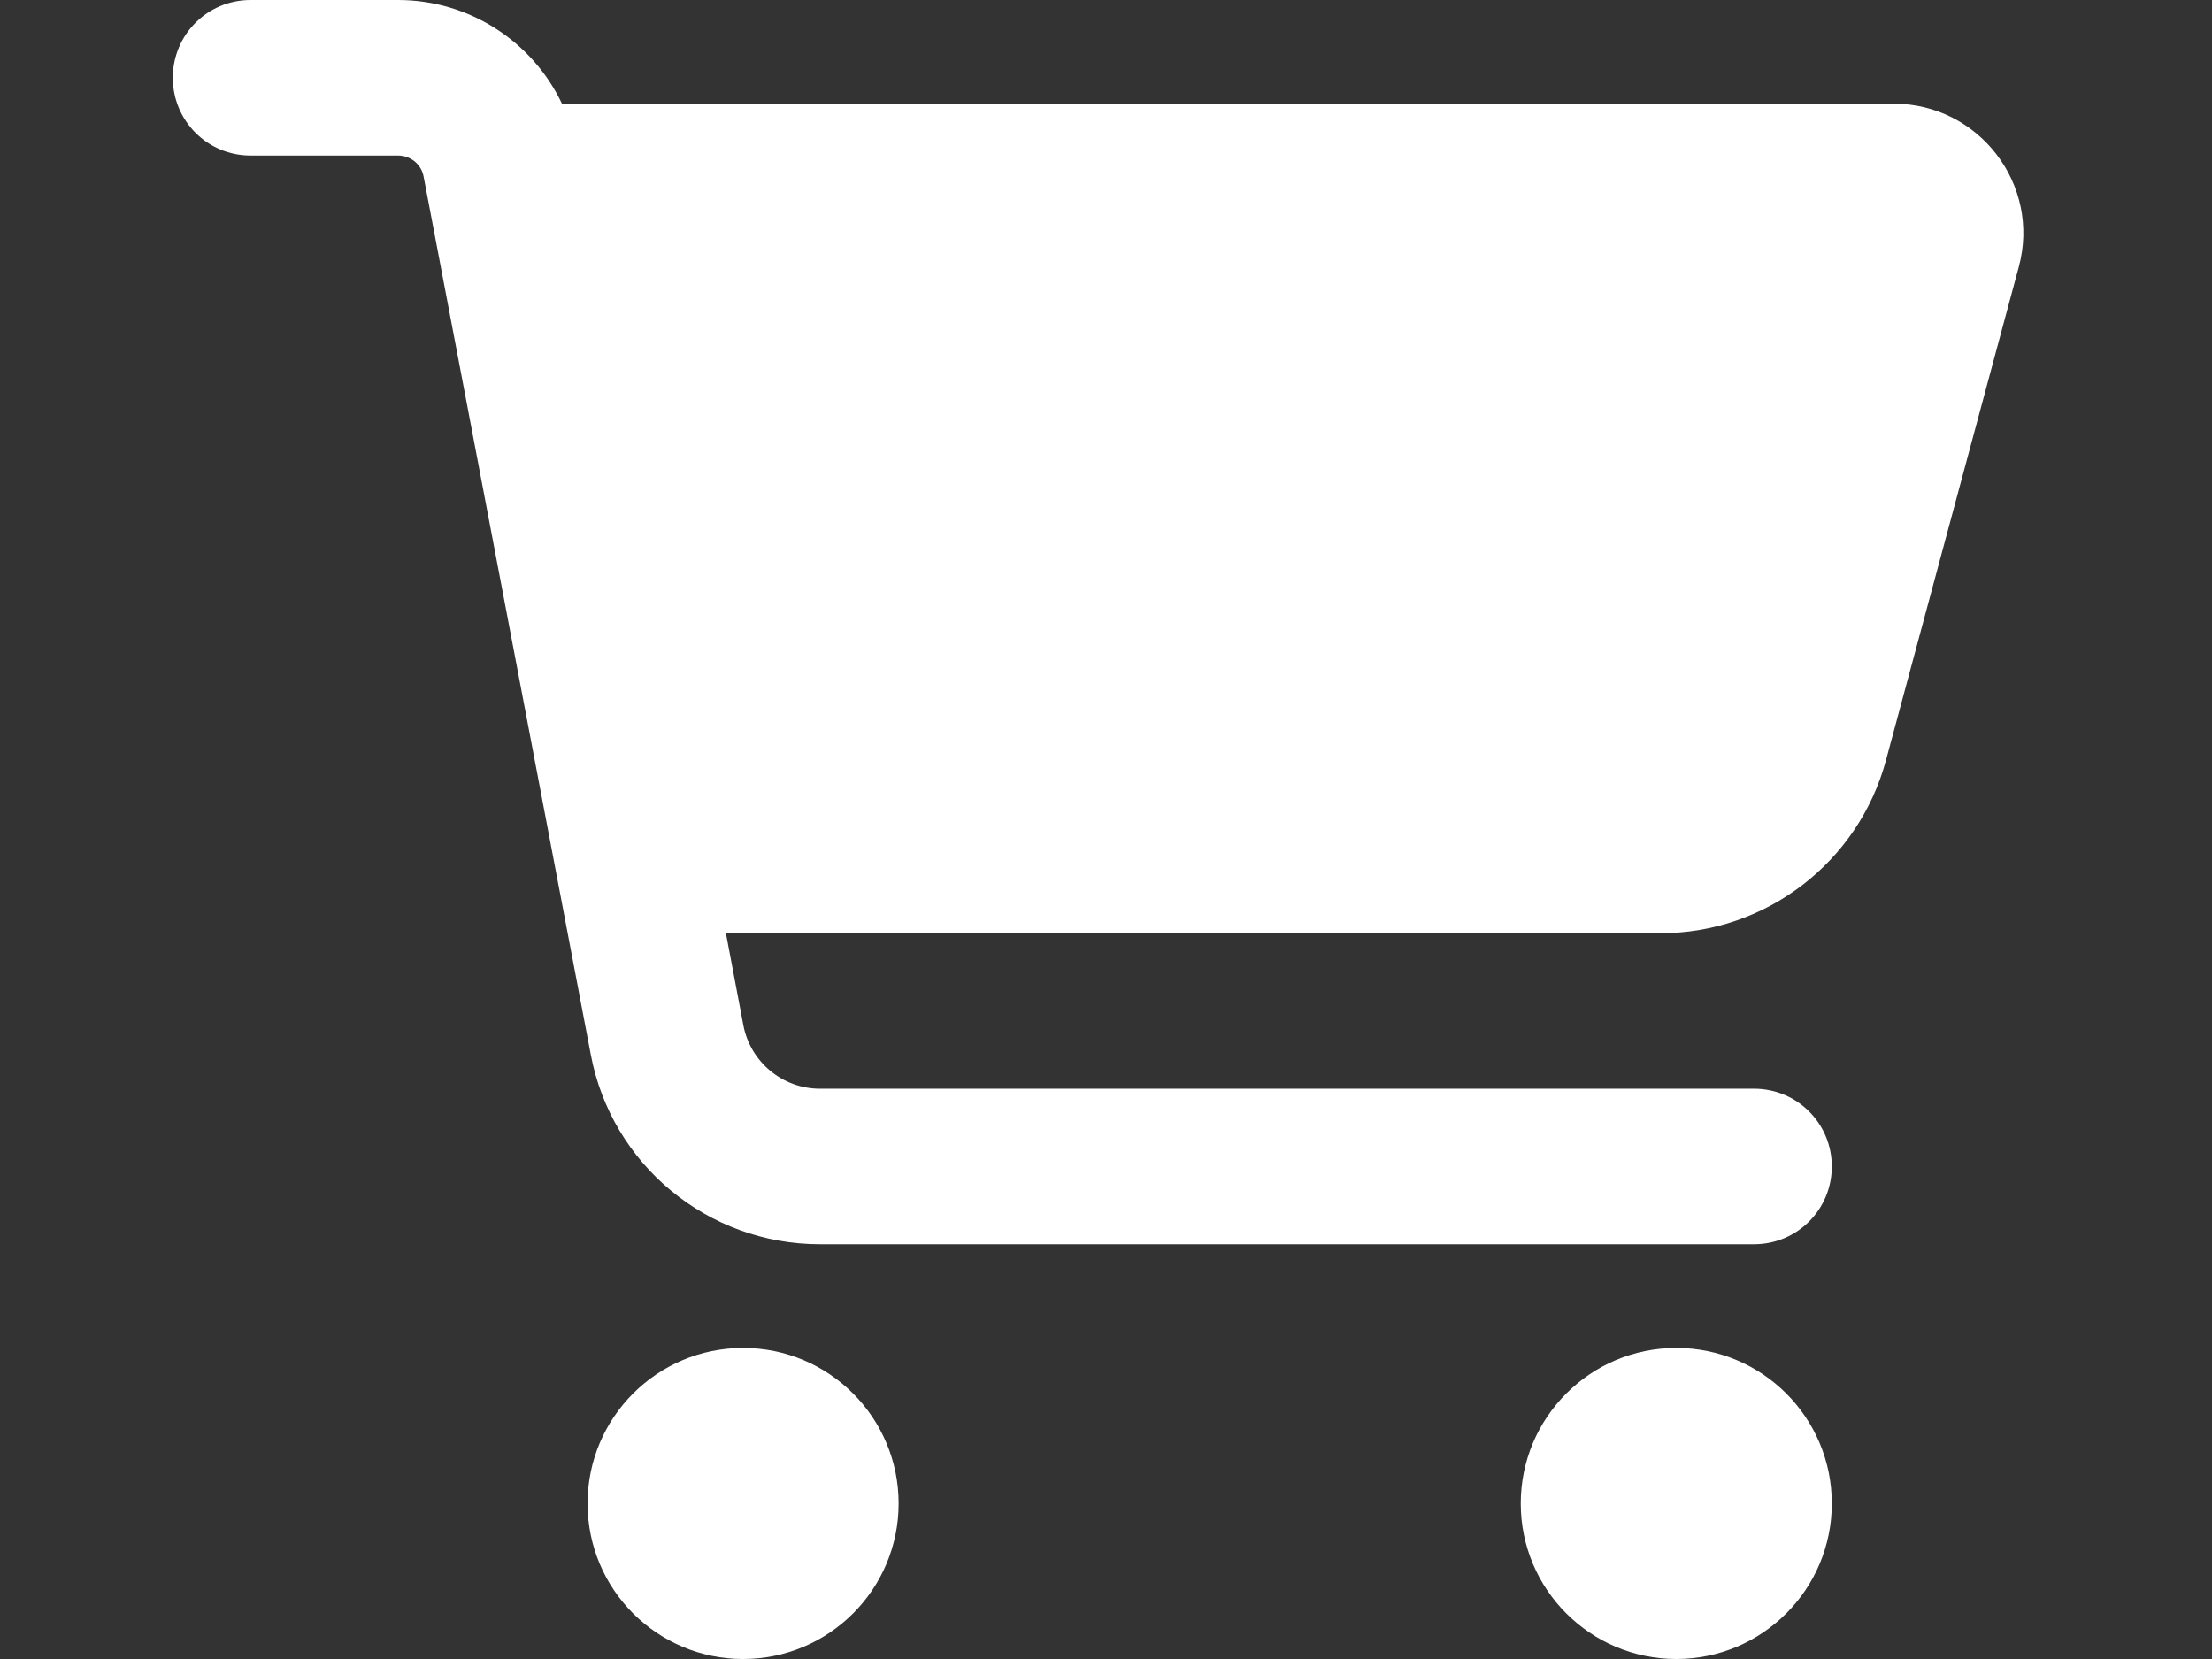 <?xml version="1.0" encoding="utf-8"?>
<!-- Generator: Adobe Illustrator 15.0.0, SVG Export Plug-In . SVG Version: 6.00 Build 0)  -->
<!DOCTYPE svg PUBLIC "-//W3C//DTD SVG 1.1//EN" "http://www.w3.org/Graphics/SVG/1.1/DTD/svg11.dtd">
<svg version="1.1" id="Layer_1" xmlns="http://www.w3.org/2000/svg" xmlns:xlink="http://www.w3.org/1999/xlink" x="0px" y="0px"
	 width="800px" height="600px" viewBox="0 0 800 600" enable-background="new 0 0 800 600" xml:space="preserve">
<rect x="0" y="0" width="800" height="600" fill="#333333" stroke="none"/>
<path fill="#FFFFFF" d="M62.5,28.125C62.5,12.539,75.039,0,90.625,0h53.32c25.781,0,48.633,15,59.297,37.5h481.641
	c30.82,0,53.32,29.297,45.234,59.063L682.07,275.039c-9.961,36.797-43.359,62.461-81.445,62.461H262.539l6.328,33.398
	c2.578,13.242,14.18,22.852,27.656,22.852h337.852c15.586,0,28.125,12.539,28.125,28.125S649.961,450,634.375,450H296.523
	c-40.547,0-75.352-28.828-82.852-68.555L153.203,63.867c-0.82-4.453-4.688-7.617-9.258-7.617h-53.32
	C75.039,56.25,62.5,43.711,62.5,28.125z M212.5,543.75c0-31.066,25.184-56.25,56.25-56.25S325,512.684,325,543.75
	S299.816,600,268.75,600S212.5,574.816,212.5,543.75L212.5,543.75z M606.25,487.5c31.066,0,56.25,25.184,56.25,56.25
	S637.316,600,606.25,600l0,0c-31.066,0-56.25-25.184-56.25-56.25S575.184,487.5,606.25,487.5z"/>
</svg>

